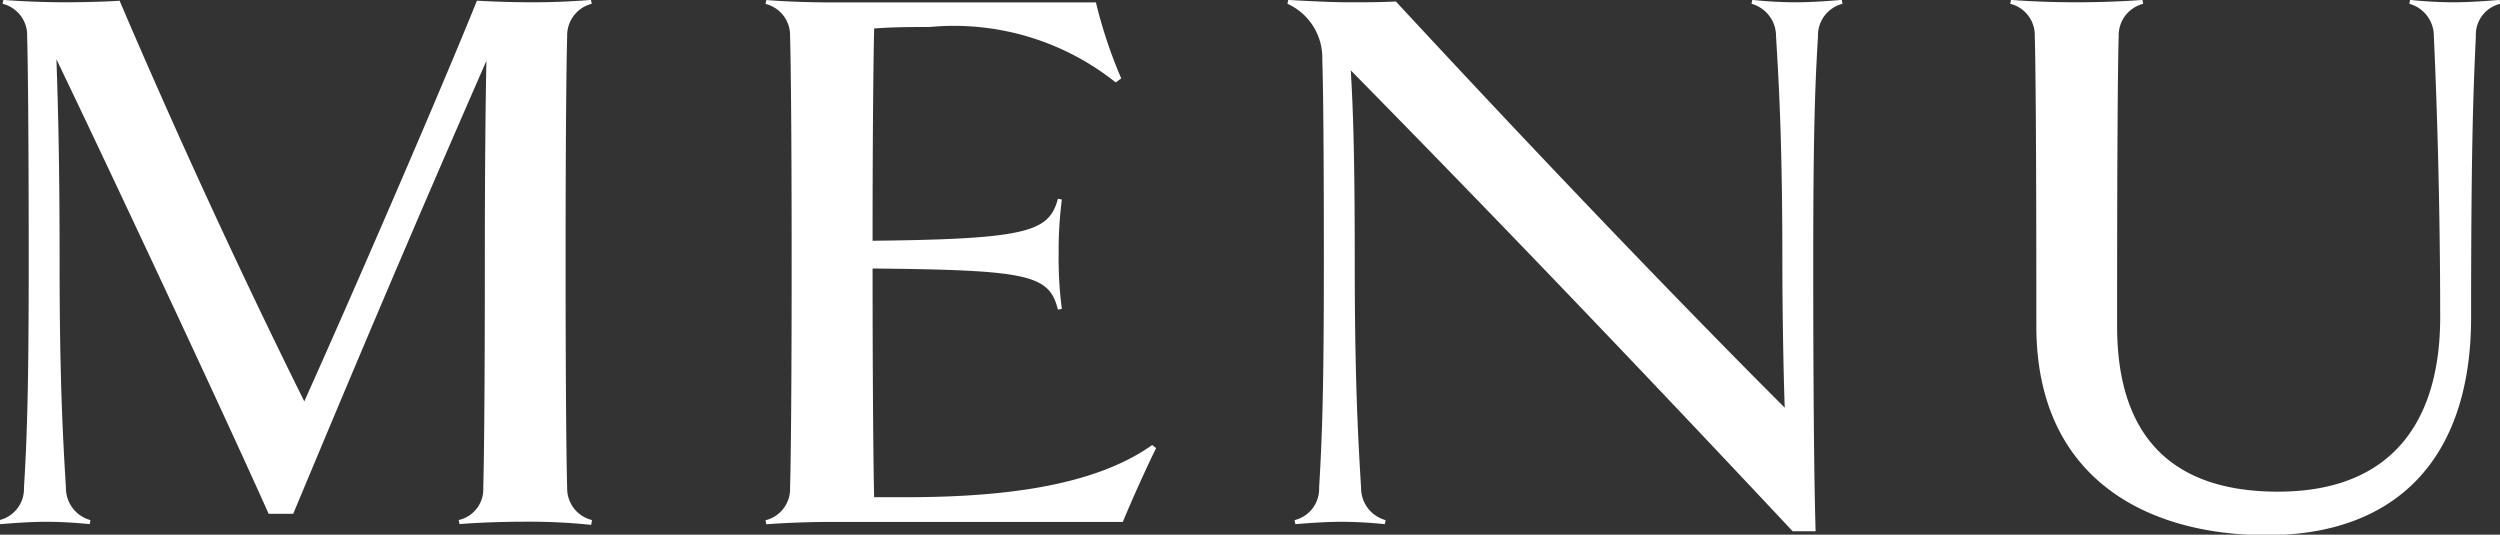 <svg id="txt_gnav.svg" xmlns="http://www.w3.org/2000/svg" width="56.843" height="12.157" viewBox="0 0 56.843 12.157">
  <rect x="0" y="0" width="56.843" height="12.157" fill="#333333" stroke="none"/>
  <defs>
    <style>
      .cls-1 {
        fill: #fff;
        fill-rule: evenodd;
      }
    </style>
  </defs>
  <path id="MENU" class="cls-1" d="M903.365,443.151c-0.018-.577-0.036-2.341-0.036-5.133s0.018-4.554.036-5.131a0.74,0.74,0,0,1,.559-0.739l-0.018-.088c-0.433.036-.883,0.054-1.315,0.054-0.486,0-.954-0.018-1.278-0.036-0.774,1.926-2.737,6.465-3.925,9.11-1.441-2.9-2.9-6.068-4.2-9.11-0.18.018-.81,0.036-1.242,0.036-0.378,0-.954-0.018-1.4-0.054l-0.018.088a0.734,0.734,0,0,1,.558.739c0.018,0.577.036,2.325,0.036,5.131s-0.036,3.963-.108,5.133a0.732,0.732,0,0,1-.558.737l0.018,0.092c0.432-.036.774-0.054,1.044-0.054,0.288,0,.648.018,0.99,0.054l0.018-.092a0.756,0.756,0,0,1-.558-0.737c-0.072-1.17-.144-2.521-0.144-5.133,0-2.321-.036-3.545-0.072-4.608,1.17,2.431,3.781,7.995,4.825,10.334h0.559c1.638-3.923,2.754-6.553,4.393-10.3-0.018.847-.036,2.3-0.036,4.572,0,2.81-.018,4.556-0.036,5.133a0.717,0.717,0,0,1-.558.737l0.018,0.092c0.45-.036,1.026-0.054,1.494-0.054a13.647,13.647,0,0,1,1.5.072l0.018-.11A0.736,0.736,0,0,1,903.365,443.151ZM916,443.926c0.2-.486.558-1.279,0.756-1.676l-0.09-.07c-1.314.937-3.4,1.187-5.6,1.187h-0.721c-0.018-.6-0.036-2.7-0.036-5.2,3.565,0.034,4.016.144,4.214,0.935l0.09-.017a8.58,8.58,0,0,1-.073-1.244,8.89,8.89,0,0,1,.073-1.242l-0.09-.018c-0.2.739-.649,0.919-4.214,0.955,0-2.359.018-4.106,0.036-4.826,0.432-.034.864-0.034,1.261-0.034a5.9,5.9,0,0,1,4.231,1.26l0.126-.091a10.811,10.811,0,0,1-.576-1.728h-6c-0.468,0-1.044-.018-1.494-0.054l-0.018.088a0.734,0.734,0,0,1,.558.739c0.018,0.577.036,2.325,0.036,5.131s-0.018,4.556-.036,5.133a0.732,0.732,0,0,1-.558.737l0.018,0.092c0.45-.036,1.026-0.054,1.494-0.054H916Zm16.345-11.866c-0.432.036-.774,0.054-1.044,0.054-0.288,0-.648-0.018-0.99-0.054l-0.018.088a0.76,0.76,0,0,1,.558.739c0.072,1.171.144,2.522,0.144,5.131,0,0.885.018,2.307,0.054,3.314-2.323-2.322-5.456-5.581-8.841-9.236-0.36.018-.72,0.018-1.08,0.018-0.288,0-.756-0.018-1.368-0.054l-0.018.088a1.349,1.349,0,0,1,.792,1.279c0.018,0.488.036,1.785,0.036,4.591s-0.036,3.963-.108,5.133a0.732,0.732,0,0,1-.558.737l0.018,0.092c0.432-.036.774-0.054,1.044-0.054,0.288,0,.648.018,0.99,0.054l0.018-.092a0.756,0.756,0,0,1-.558-0.737c-0.072-1.17-.144-2.521-0.144-5.133,0-1.817-.018-3.168-0.09-4.356,3.295,3.349,6.572,6.771,10.047,10.479h0.522c-0.036-1.17-.054-3.331-0.054-6.123s0.036-3.96.108-5.131a0.74,0.74,0,0,1,.558-0.739Zm14.958,0c-0.432.036-.774,0.054-1.044,0.054a9.92,9.92,0,0,1-.991-0.054l-0.018.088a0.759,0.759,0,0,1,.558.739c0.054,1.171.144,3.567,0.144,6.392,0,2.324-1.062,3.962-3.691,3.962-2.376,0-3.655-1.223-3.655-3.763,0-4.266.018-6.014,0.036-6.591a0.74,0.74,0,0,1,.558-0.739l-0.018-.088c-0.432.036-1.044,0.054-1.494,0.054-0.468,0-1.044-.018-1.494-0.054l-0.018.088a0.734,0.734,0,0,1,.558.739c0.018,0.577.036,2.325,0.036,6.591,0,3.439,2.485,4.752,5.239,4.752,2.917,0,4.646-1.708,4.646-4.951,0-4,.054-5.221.108-6.392a0.722,0.722,0,0,1,.558-0.739Z" transform="translate(-890.469 -432.062)"/>
</svg>
